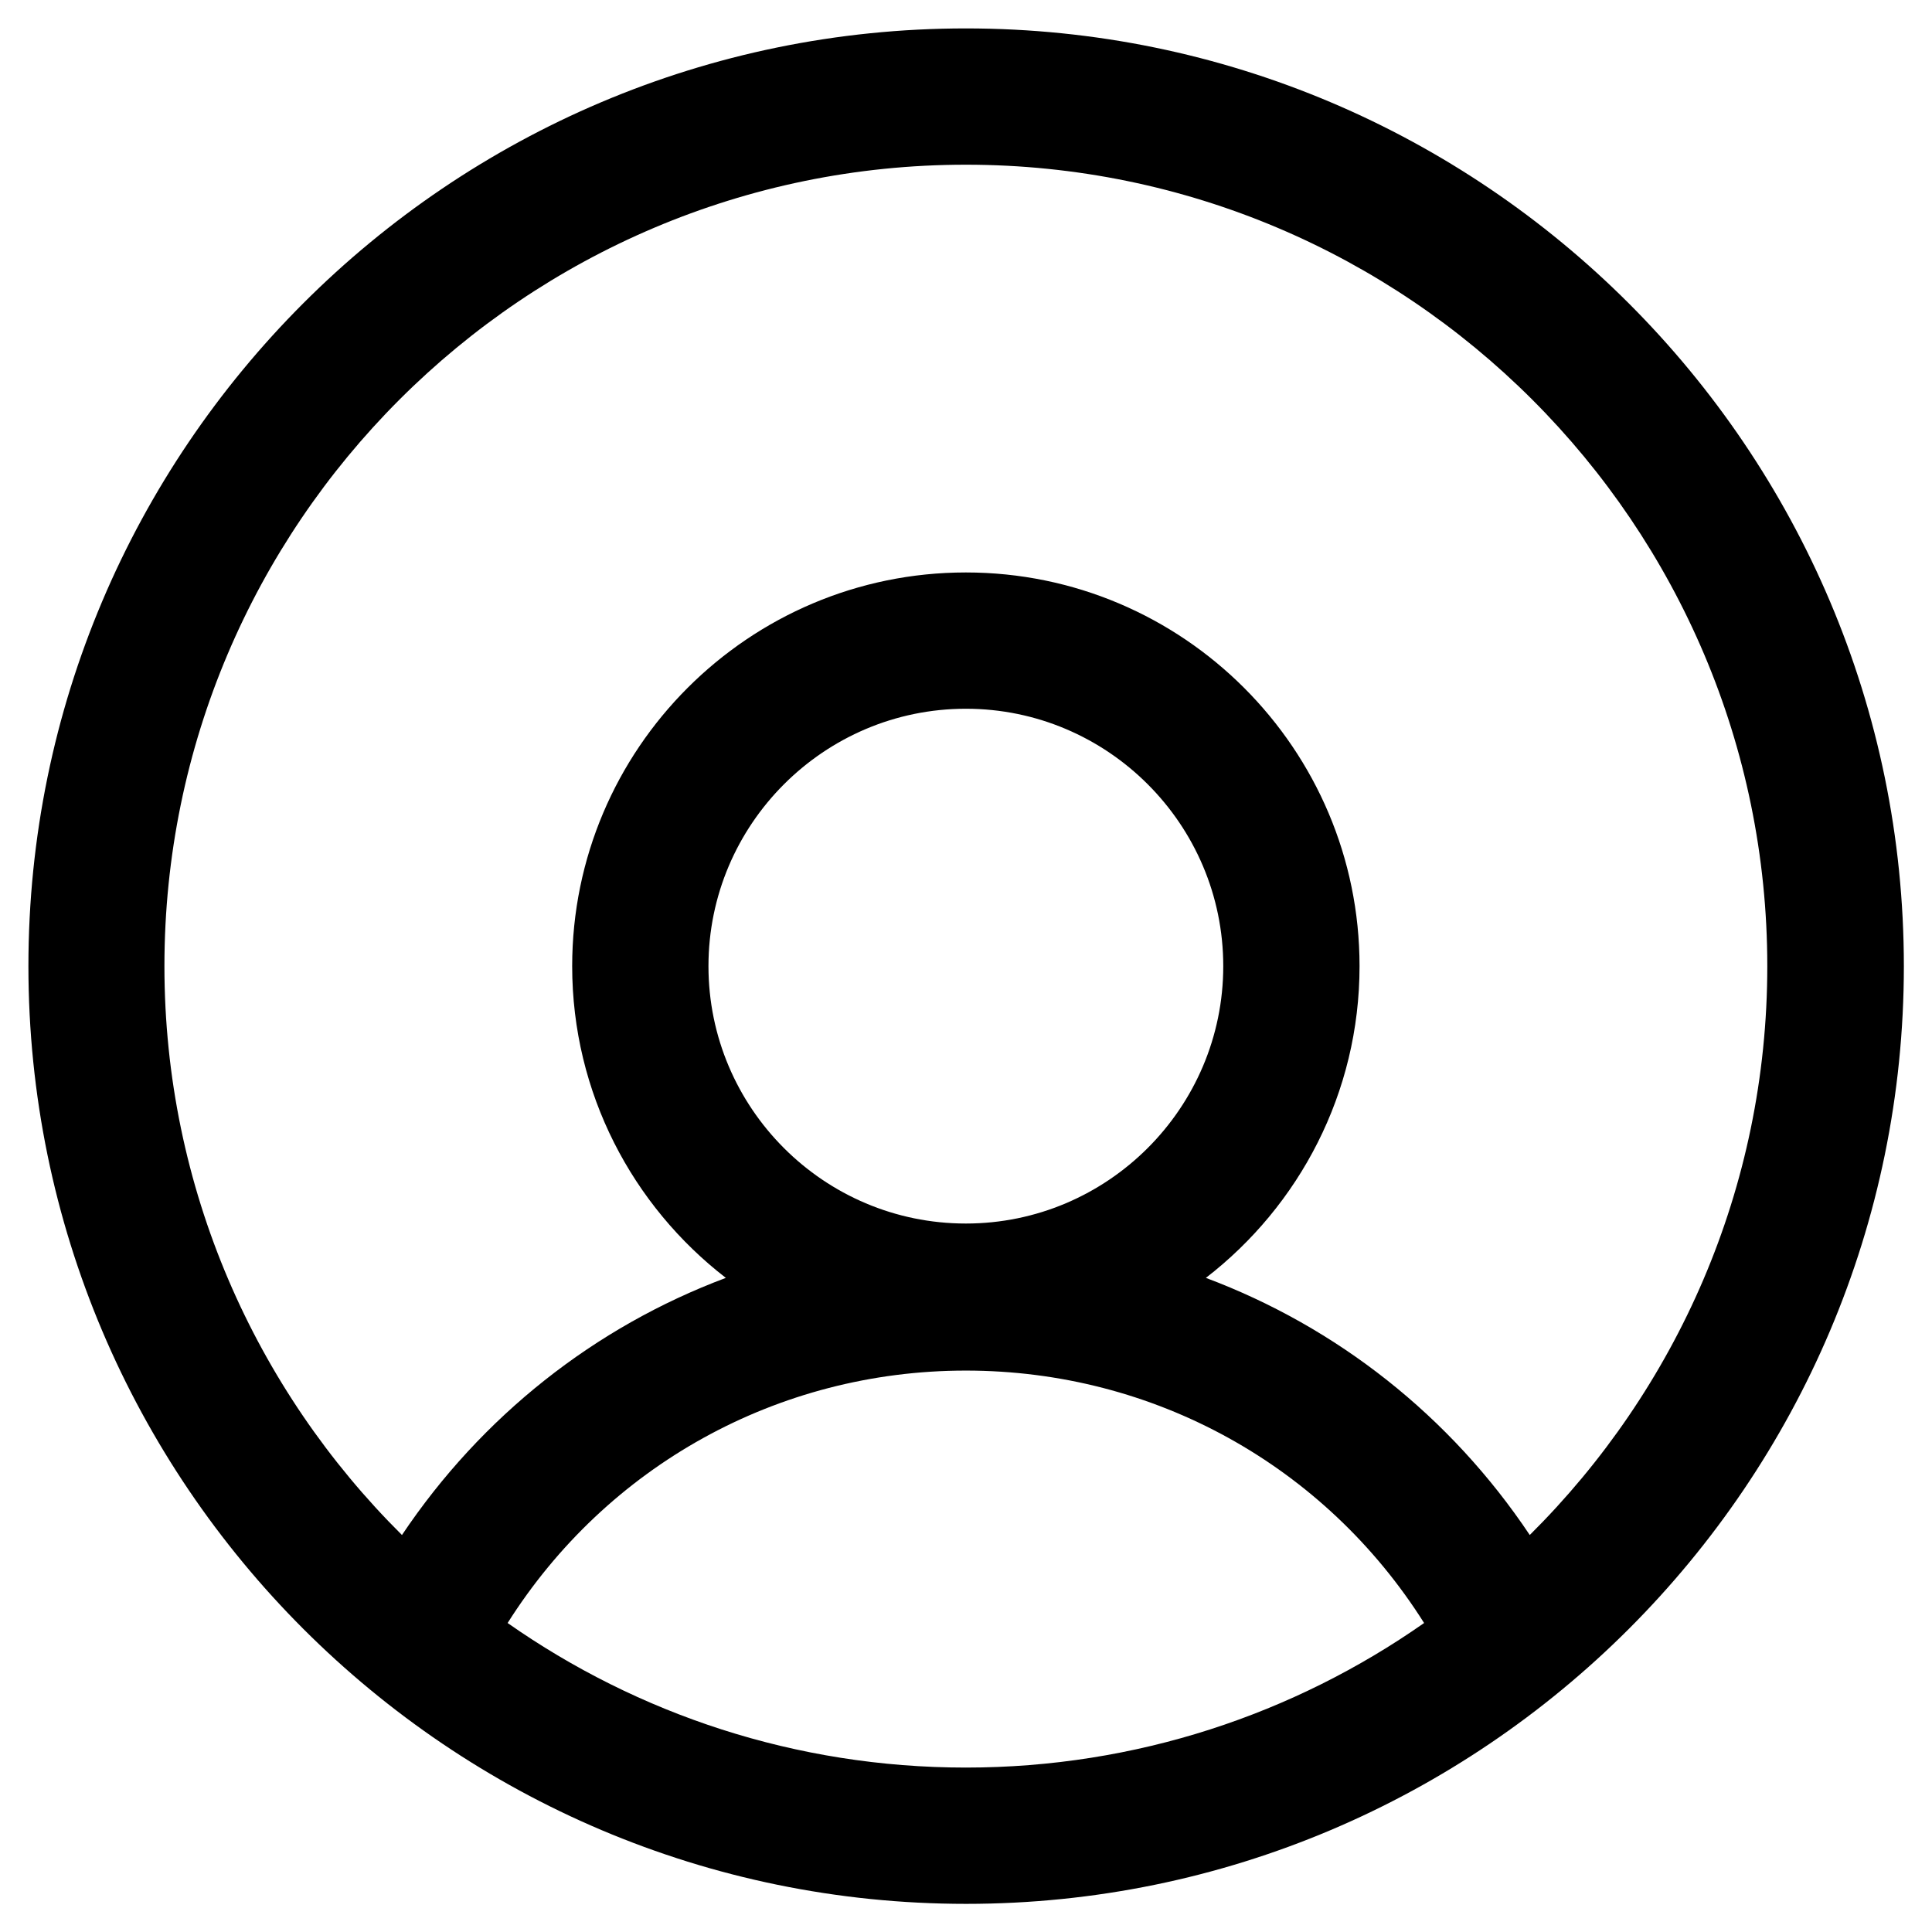 <?xml version="1.0" encoding="UTF-8"?><svg id="b" xmlns="http://www.w3.org/2000/svg" viewBox="0 0 70.03 70.03"><defs><style>.d,.e{stroke-width:0px;}.e{fill:none;}</style></defs><g id="c"><path class="d" d="m35.01,1.03C16.27,1.03,1.03,16.27,1.03,35.02s15.25,33.99,33.99,33.99,33.99-15.25,33.99-33.99S53.76,1.03,35.01,1.03Zm-16.61,57.8c3.59-5.68,9.78-9.15,16.61-9.15s13.02,3.46,16.61,9.15c-4.71,3.3-10.44,5.24-16.61,5.24s-11.9-1.94-16.61-5.24Zm16.61-14.48c-5.15,0-9.33-4.19-9.33-9.33s4.19-9.33,9.33-9.33,9.33,4.19,9.33,9.33-4.19,9.33-9.33,9.33Zm20.44,11.29c-2.88-4.31-6.99-7.54-11.74-9.32,3.38-2.61,5.57-6.7,5.57-11.3,0-7.87-6.4-14.27-14.27-14.27s-14.27,6.4-14.27,14.27c0,4.6,2.19,8.69,5.57,11.3-4.75,1.78-8.85,5.01-11.74,9.32-5.31-5.27-8.61-12.57-8.61-20.62,0-16.02,13.03-29.05,29.05-29.05s29.05,13.03,29.05,29.05c0,8.06-3.3,15.35-8.61,20.62Z"/><rect class="e" width="70.03" height="70.03"/></g></svg>